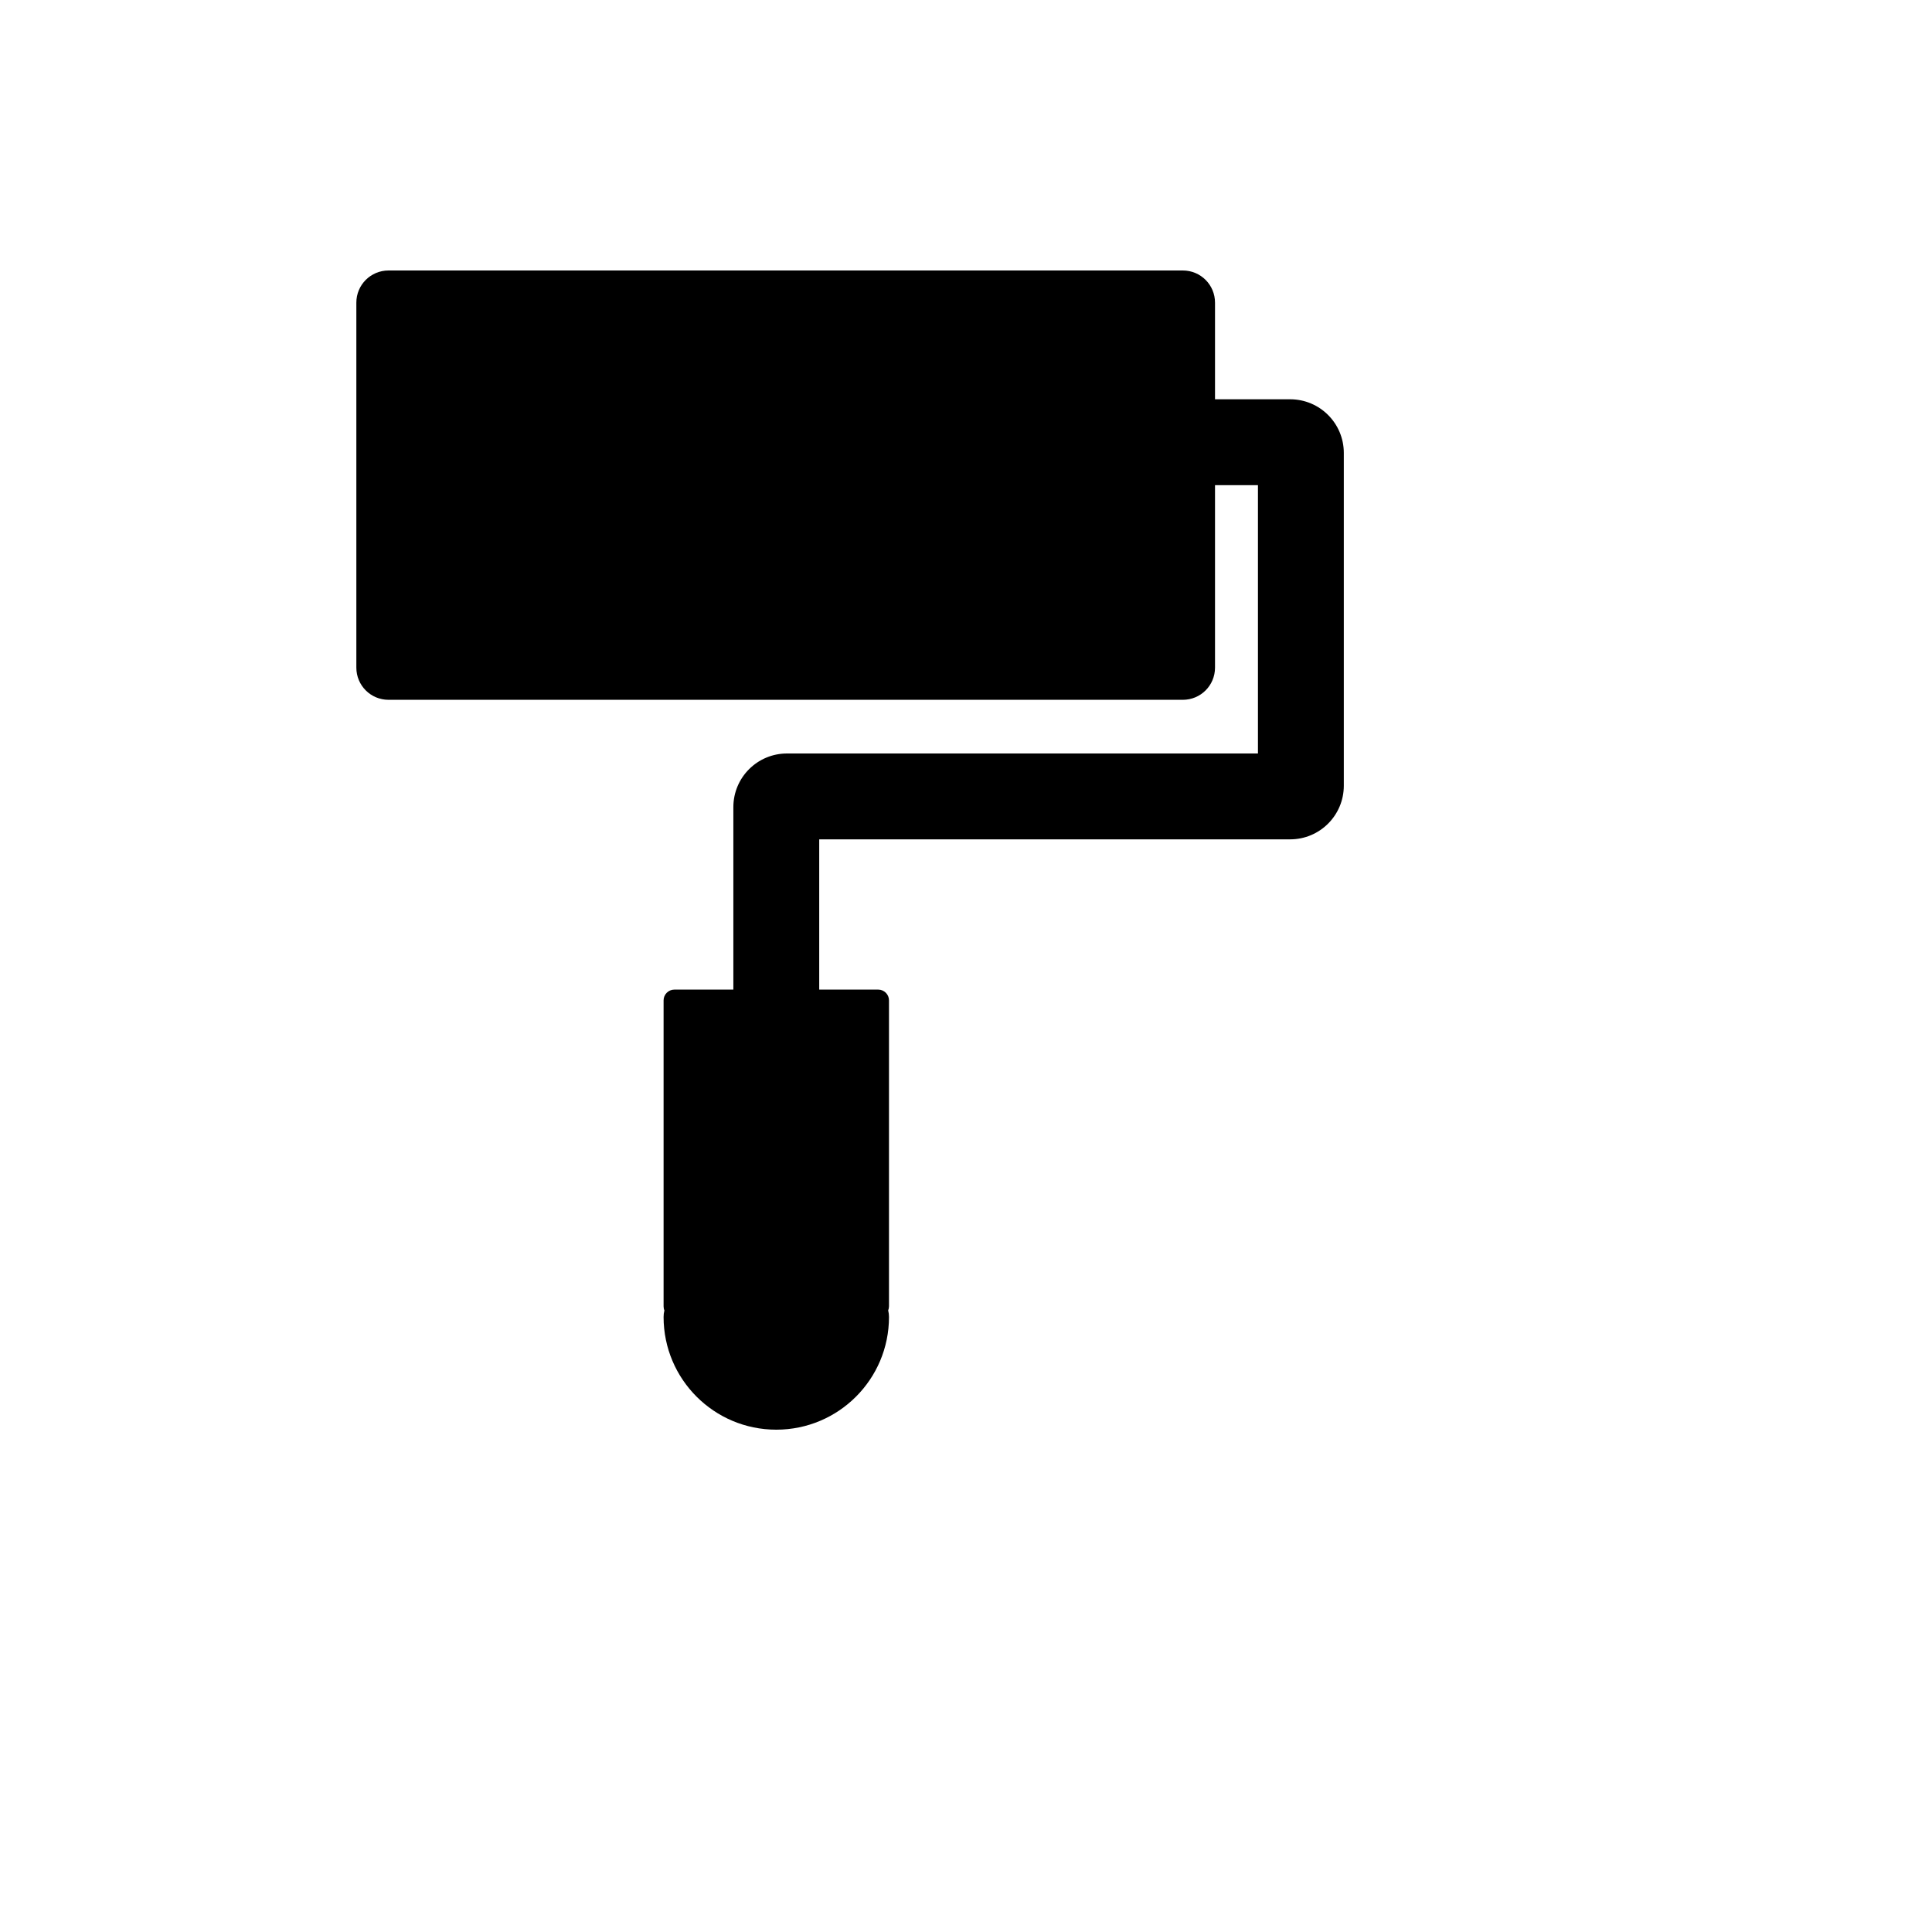<svg xmlns="http://www.w3.org/2000/svg" version="1.1" xmlns:xlink="http://www.w3.org/1999/xlink" width="100%" height="100%" id="svgWorkerArea" viewBox="-25 -25 625 625" xmlns:idraw="https://idraw.muisca.co" style="background: white;"><defs id="defsdoc"><pattern id="patternBool" x="0" y="0" width="10" height="10" patternUnits="userSpaceOnUse" patternTransform="rotate(35)"><circle cx="5" cy="5" r="4" style="stroke: none;fill: #ff000070;"></circle></pattern></defs><g id="fileImp-579107608" class="cosito"><path id="pathImp-475600486" class="grouped" d="M392.361 104.167C392.361 104.167 368.056 104.167 368.056 104.167 368.056 104.167 368.056 72.917 368.056 72.917 368.056 67.144 363.411 62.5 357.639 62.5 357.639 62.5 100.695 62.5 100.695 62.5 94.922 62.5 90.278 67.144 90.278 72.917 90.278 72.917 90.278 190.972 90.278 190.972 90.278 196.745 94.922 201.389 100.695 201.389 100.695 201.389 357.639 201.389 357.639 201.389 363.411 201.389 368.056 196.745 368.056 190.972 368.056 190.972 368.056 131.944 368.056 131.944 368.056 131.944 381.945 131.944 381.945 131.944 381.945 131.944 381.945 218.75 381.945 218.75 381.945 218.75 229.601 218.75 229.601 218.75 220.009 218.75 212.24 226.519 212.24 236.111 212.24 236.111 212.24 295.139 212.24 295.139 212.24 295.139 193.142 295.139 193.142 295.139 191.233 295.139 189.67 296.701 189.67 298.611 189.67 298.611 189.67 397.569 189.67 397.569 189.67 398.047 189.757 398.524 189.931 398.915 189.757 399.609 189.67 400.304 189.67 401.042 189.67 421.18 205.99 437.5 226.129 437.5 246.267 437.5 262.587 421.18 262.587 401.042 262.587 400.304 262.5 399.609 262.326 398.915 262.5 398.481 262.587 398.047 262.587 397.569 262.587 397.569 262.587 298.611 262.587 298.611 262.587 296.701 261.024 295.139 259.115 295.139 259.115 295.139 240.017 295.139 240.017 295.139 240.017 295.139 240.017 246.528 240.017 246.528 240.017 246.528 392.361 246.528 392.361 246.528 401.953 246.528 409.722 238.759 409.722 229.167 409.722 229.167 409.722 121.528 409.722 121.528 409.722 111.936 401.953 104.167 392.361 104.167 392.361 104.167 392.361 104.167 392.361 104.167"></path></g></svg>